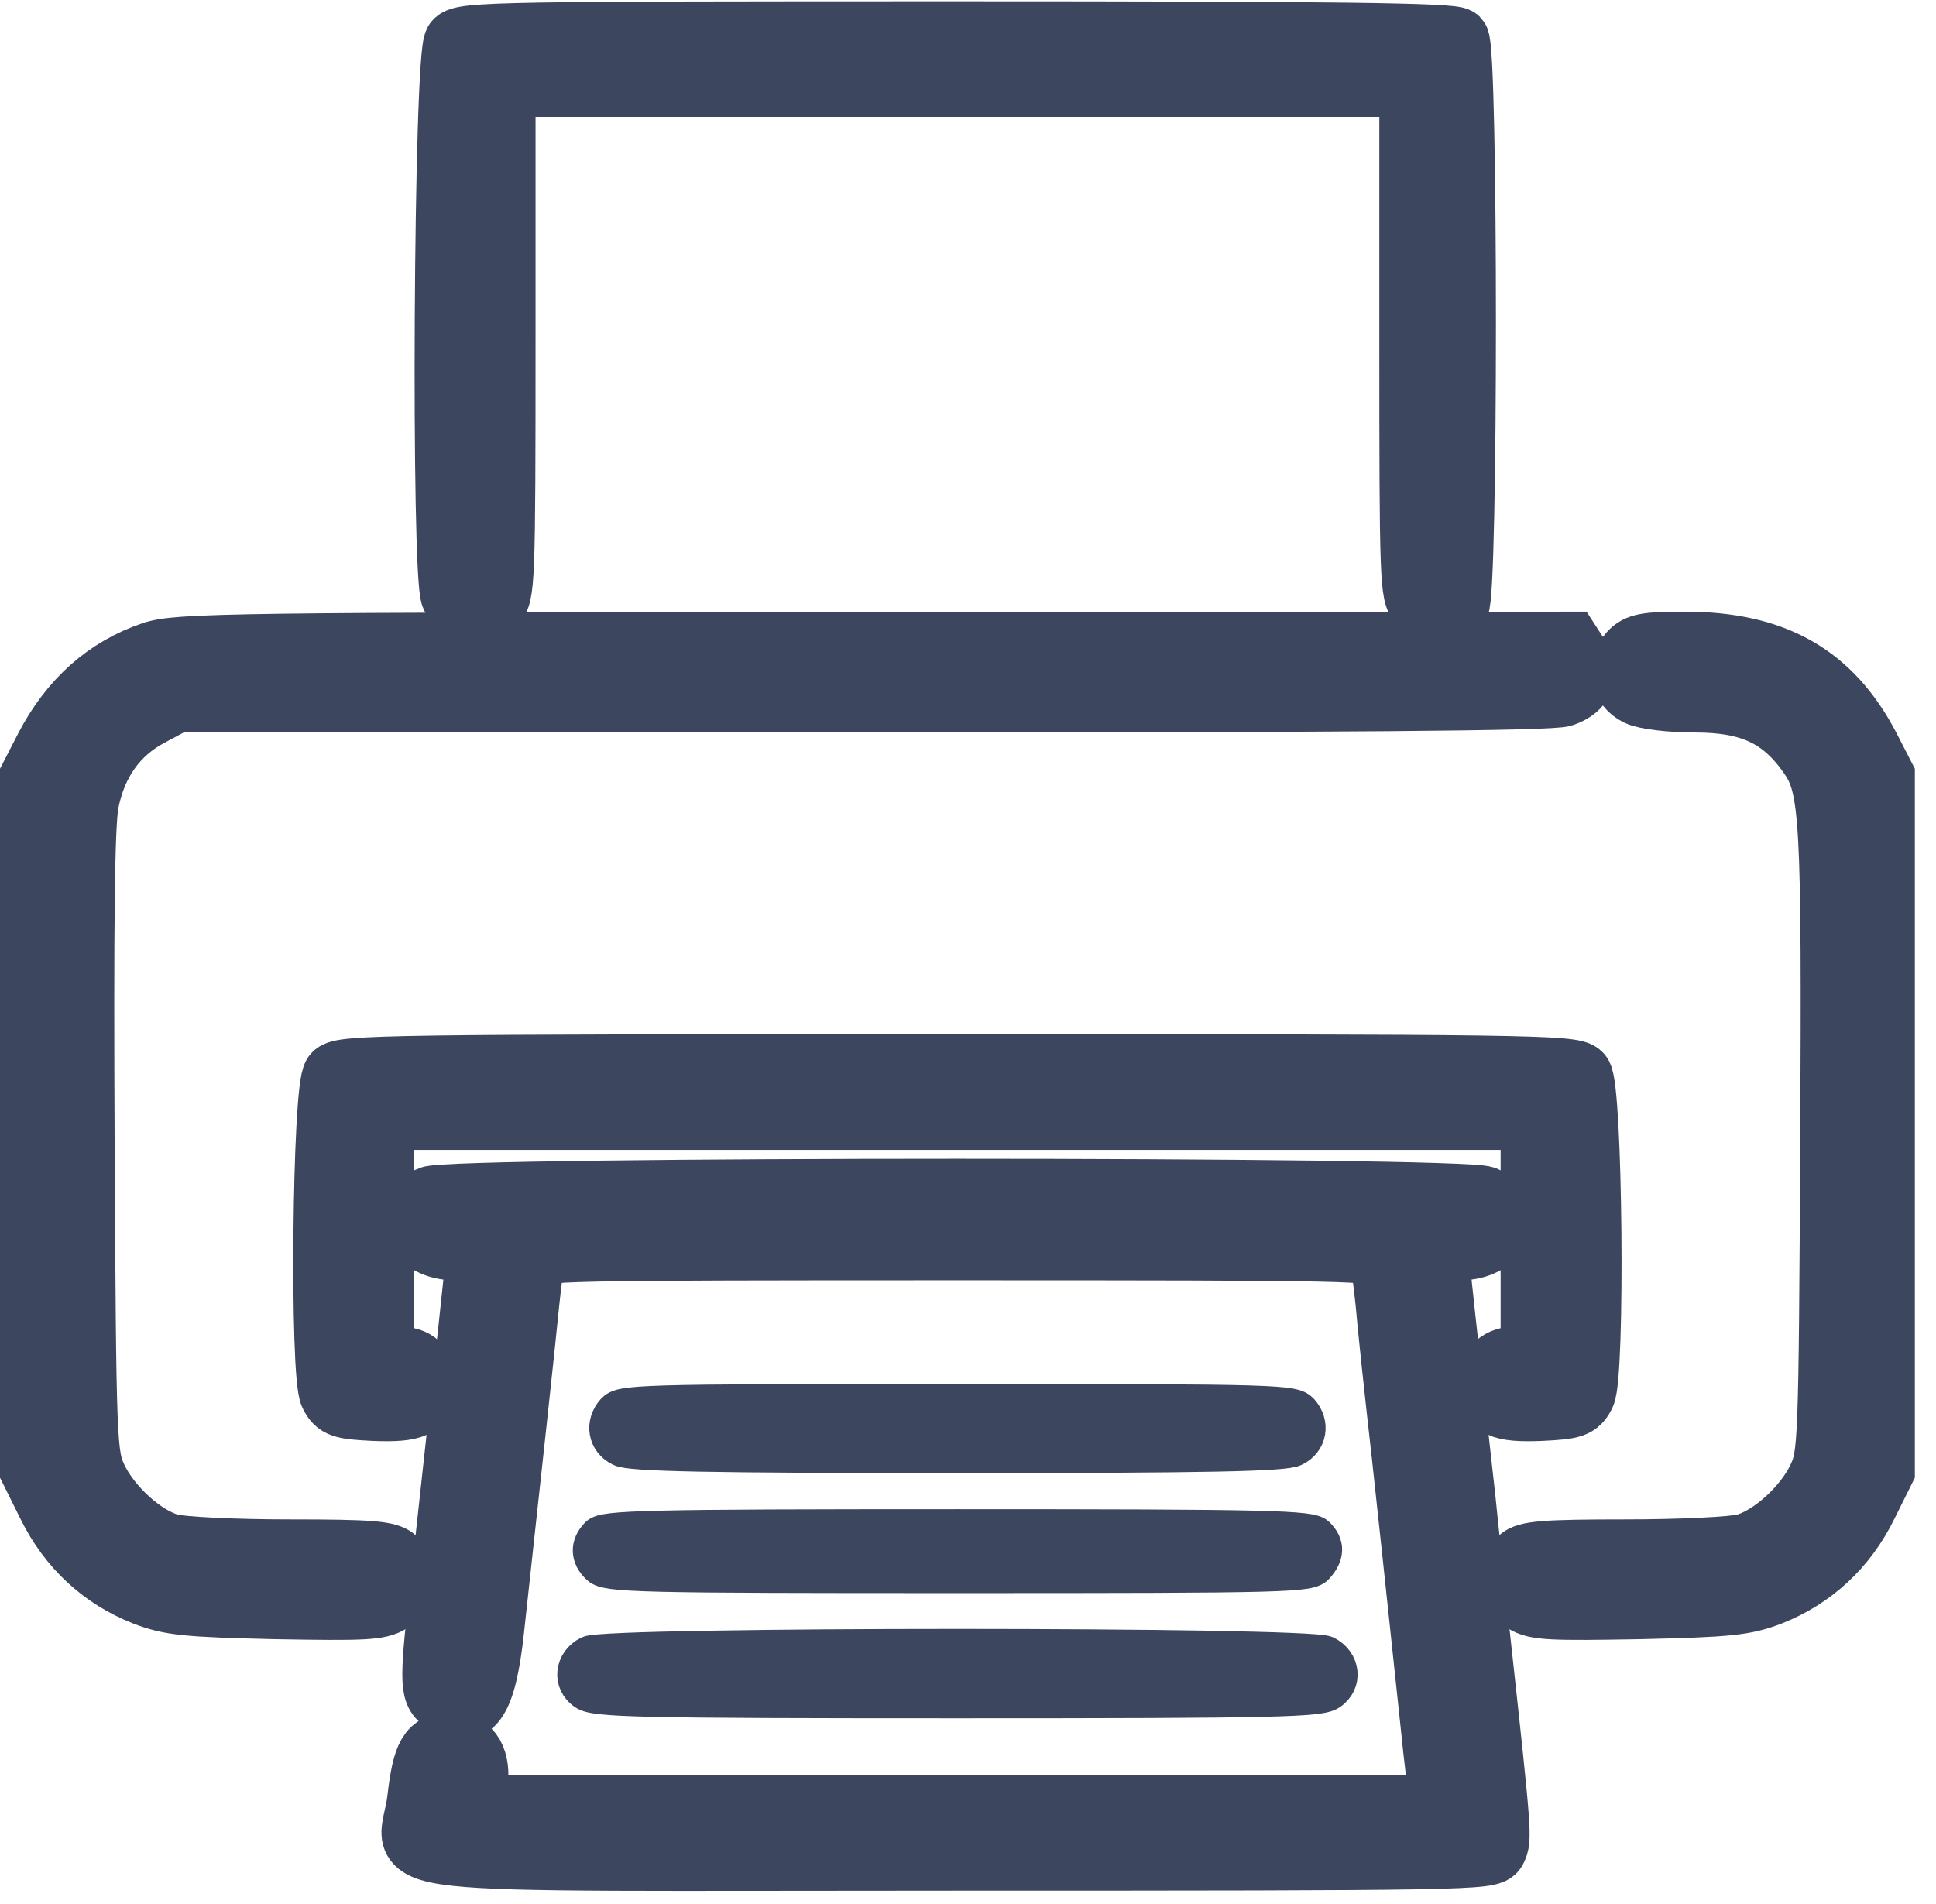 <svg viewBox="0 0 61 60" fill="none" xmlns="http://www.w3.org/2000/svg">
<path d="M14.362 1.32C14.03 1.698 13.946 18.171 14.262 18.795C14.511 19.305 15.126 19.404 15.559 19.026C15.858 18.762 15.874 18.417 15.874 10.707V2.685H30.167H44.46V10.707C44.46 18.286 44.476 18.762 44.759 19.009C45.124 19.338 45.64 19.371 45.922 19.091C46.205 18.812 46.205 1.517 45.922 1.238C45.773 1.09 42.033 1.041 30.15 1.041C15.874 1.041 14.561 1.057 14.362 1.32Z" fill="#3C465E" stroke="#3C465E" stroke-width="2"/>
<path d="M4.806 20.587C3.36 21.08 2.246 22.067 1.465 23.563L1 24.467V35.399V46.331L1.548 47.433C2.197 48.748 3.227 49.702 4.557 50.228C5.371 50.54 5.869 50.589 8.695 50.655C11.437 50.704 11.952 50.688 12.301 50.458C12.783 50.145 12.85 49.521 12.451 49.143C12.235 48.929 11.686 48.88 9.094 48.88C7.382 48.88 5.703 48.797 5.354 48.699C4.507 48.469 3.443 47.499 3.011 46.578C2.679 45.855 2.662 45.575 2.612 36.057C2.579 29.169 2.612 25.979 2.745 25.289C2.994 24.023 3.659 23.086 4.706 22.527L5.537 22.083H27.126C42.216 22.083 48.88 22.034 49.246 21.902C49.878 21.689 50.06 21.212 49.712 20.686L49.446 20.275L27.541 20.291C7.266 20.291 5.587 20.324 4.806 20.587Z" fill="#3C465E" stroke="#3C465E" stroke-width="2"/>
<path d="M51.373 20.587C50.991 21.015 51.091 21.623 51.606 21.869C51.839 21.985 52.62 22.083 53.401 22.083C55.179 22.083 56.176 22.56 57.041 23.809C57.722 24.796 57.772 25.766 57.722 36.057C57.672 45.575 57.656 45.855 57.323 46.578C56.891 47.499 55.827 48.469 54.98 48.699C54.631 48.797 52.952 48.88 51.24 48.88C48.648 48.88 48.099 48.929 47.883 49.143C47.484 49.521 47.551 50.145 48.033 50.458C48.382 50.688 48.897 50.704 51.639 50.655C54.465 50.589 54.963 50.54 55.778 50.228C57.107 49.702 58.138 48.748 58.786 47.433L59.334 46.331V35.399V24.467L58.869 23.563C57.689 21.294 55.91 20.275 53.085 20.275C51.889 20.275 51.606 20.324 51.373 20.587Z" fill="#3C465E" stroke="#3C465E" stroke-width="2"/>
<path d="M10.54 33.871C10.207 34.249 10.124 43.34 10.44 43.948C10.623 44.31 10.772 44.359 11.786 44.408C13.049 44.458 13.382 44.31 13.382 43.636C13.382 43.06 13.099 42.797 12.517 42.797H12.052V39.016V35.235H30.167H48.282V39.016V42.797H47.817C47.235 42.797 46.953 43.06 46.953 43.636C46.953 44.31 47.285 44.458 48.548 44.408C49.562 44.359 49.712 44.31 49.894 43.948C50.21 43.34 50.127 34.249 49.795 33.871C49.595 33.608 48 33.591 30.167 33.591C12.335 33.591 10.739 33.608 10.54 33.871Z" fill="#3C465E" stroke="#3C465E" stroke-width="2"/>
<path d="M13.548 37.75C12.567 38.243 13.116 39.345 14.329 39.345C14.828 39.345 15.044 39.41 15.044 39.575C15.044 39.789 14.794 42.024 13.963 49.636C13.581 52.973 13.581 53.318 13.963 53.581C14.844 54.222 15.26 53.647 15.509 51.411C16.041 46.545 16.523 42.107 16.622 41.071C16.689 40.43 16.772 39.789 16.805 39.624C16.888 39.361 17.669 39.345 30.167 39.345C42.665 39.345 43.446 39.361 43.529 39.624C43.562 39.789 43.645 40.43 43.712 41.071C43.762 41.696 43.995 43.882 44.227 45.921C44.776 50.984 44.942 52.644 45.141 54.469C45.224 55.324 45.341 56.228 45.374 56.475L45.457 56.935H30.184H14.911L14.994 56.294C15.11 55.456 14.828 54.962 14.229 54.962C13.548 54.962 13.365 55.291 13.199 56.705C12.966 58.809 10.855 58.579 30.167 58.579C46.321 58.579 46.953 58.563 47.102 58.283C47.269 57.954 47.269 57.856 46.62 51.921C46.438 50.195 46.205 48.091 46.122 47.236C46.022 46.381 45.806 44.359 45.623 42.731C45.44 41.104 45.291 39.69 45.291 39.559C45.291 39.41 45.523 39.345 46.005 39.345C47.219 39.345 47.767 38.243 46.787 37.75C46.172 37.438 14.163 37.438 13.548 37.75Z" fill="#3C465E" stroke="#3C465E" stroke-width="2"/>
<path d="M19.298 44.424C18.916 44.852 19.016 45.46 19.531 45.707C19.846 45.871 22.273 45.92 30.167 45.92C38.061 45.92 40.488 45.871 40.804 45.707C41.319 45.46 41.419 44.852 41.036 44.424C40.754 44.129 40.388 44.112 30.167 44.112C19.946 44.112 19.581 44.129 19.298 44.424Z" fill="#3C465E" stroke="#3C465E"/>
<path d="M18.799 48.321C18.45 48.666 18.467 49.093 18.832 49.422C19.115 49.685 20.145 49.702 30.2 49.702C40.687 49.702 41.269 49.685 41.518 49.406C41.867 49.028 41.884 48.65 41.535 48.321C41.302 48.091 40.039 48.058 30.167 48.058C20.295 48.058 19.032 48.091 18.799 48.321Z" fill="#3C465E" stroke="#3C465E"/>
<path d="M18.534 52.053C17.968 52.332 17.885 53.039 18.401 53.384C18.733 53.615 19.996 53.648 30.167 53.648C40.338 53.648 41.601 53.615 41.934 53.384C42.449 53.039 42.366 52.332 41.801 52.053C41.202 51.757 19.132 51.757 18.534 52.053Z" fill="#3C465E" stroke="#3C465E"/>
</svg>
